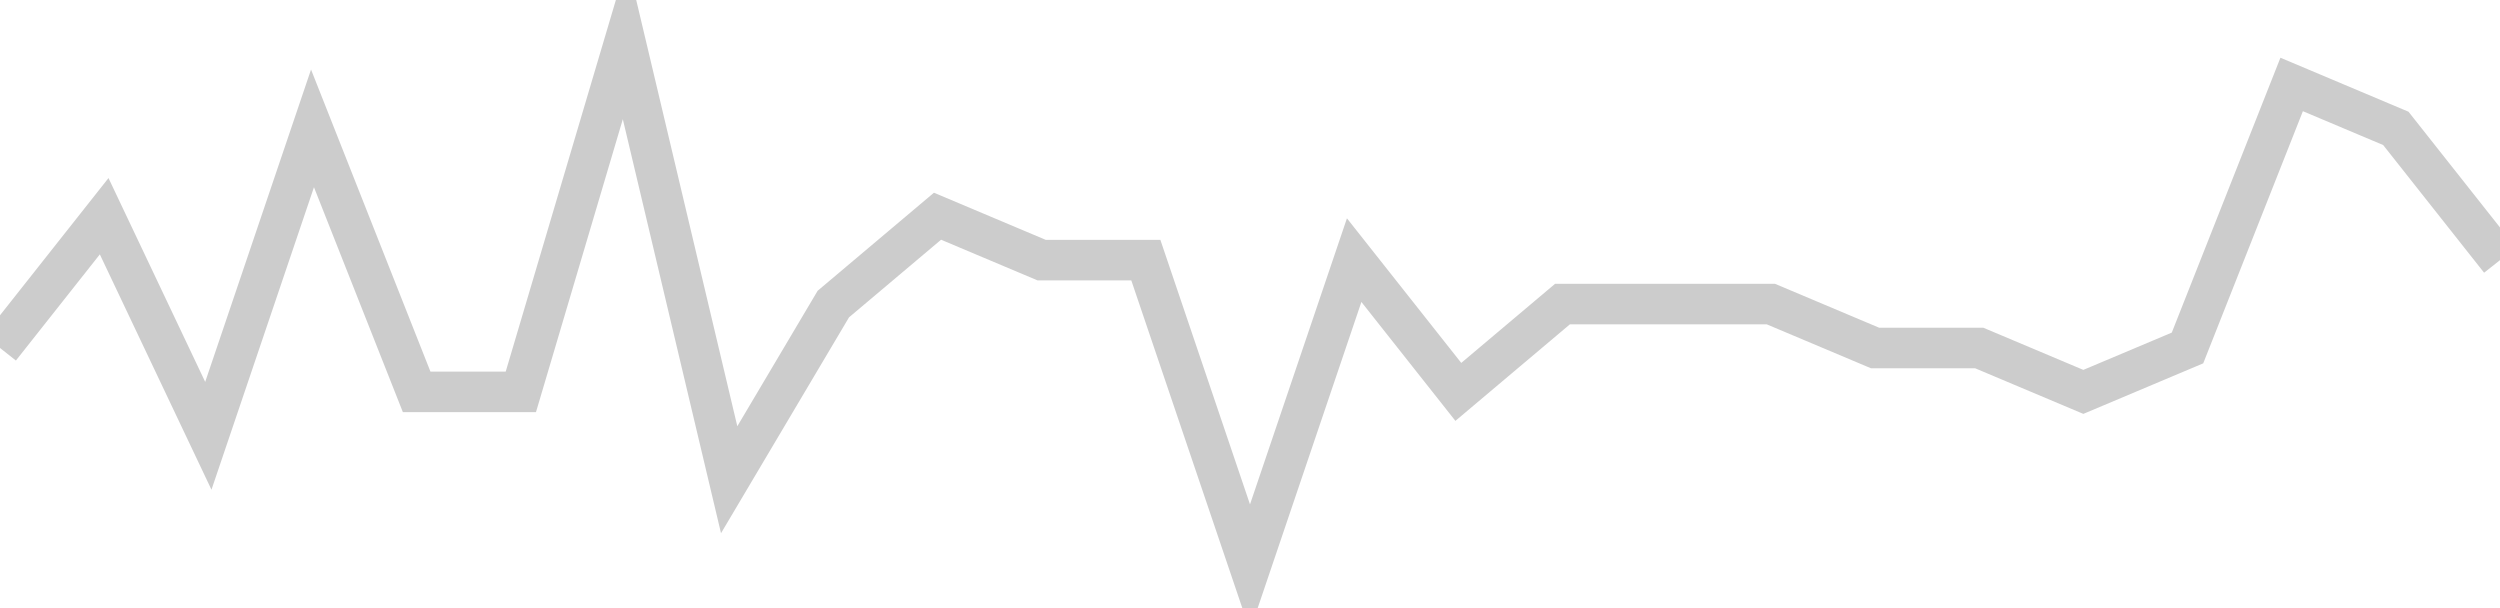 <!-- Generated with https://github.com/jxxe/sparkline/ --><svg viewBox="0 0 185 45" class="sparkline" xmlns="http://www.w3.org/2000/svg"><path class="sparkline--fill" d="M 0 25.75 L 0 25.75 L 7.708 16 L 15.417 32.25 L 23.125 9.5 L 30.833 29 L 38.542 29 L 46.25 3 L 53.958 35.5 L 61.667 22.5 L 69.375 16 L 77.083 19.25 L 84.792 19.25 L 92.5 42 L 100.208 19.25 L 107.917 29 L 115.625 22.5 L 123.333 22.5 L 131.042 22.5 L 138.75 25.75 L 146.458 25.75 L 154.167 29 L 161.875 25.75 L 169.583 6.25 L 177.292 9.5 L 185 19.25 V 45 L 0 45 Z" stroke="none" fill="none" ></path><path class="sparkline--line" d="M 0 25.75 L 0 25.75 L 7.708 16 L 15.417 32.25 L 23.125 9.5 L 30.833 29 L 38.542 29 L 46.25 3 L 53.958 35.5 L 61.667 22.5 L 69.375 16 L 77.083 19.25 L 84.792 19.25 L 92.5 42 L 100.208 19.25 L 107.917 29 L 115.625 22.5 L 123.333 22.5 L 131.042 22.5 L 138.75 25.75 L 146.458 25.75 L 154.167 29 L 161.875 25.75 L 169.583 6.25 L 177.292 9.5 L 185 19.25" fill="none" stroke-width="3" stroke="#CCCCCC" ></path></svg>